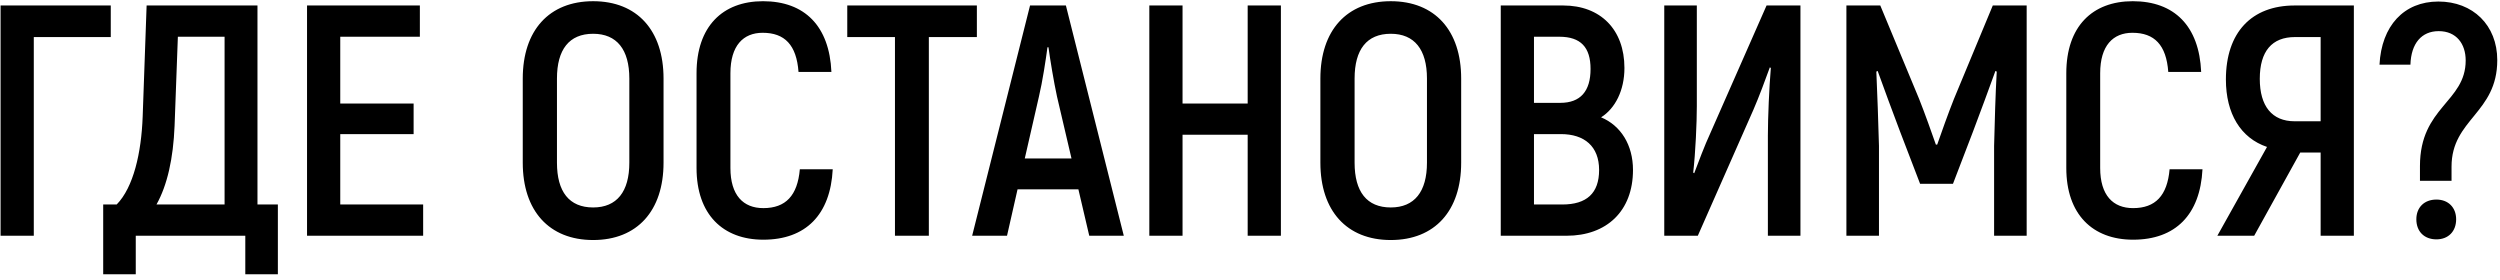 <?xml version="1.0" encoding="UTF-8"?> <svg xmlns="http://www.w3.org/2000/svg" width="456" height="51" viewBox="0 0 456 51" fill="none"><path d="M20.204 1V6.76H6.164V43H0.104V1H20.204ZM46.963 37.3H50.683V50.02H44.743V43H24.763V50.02H18.823V37.3H21.283C24.343 34.18 25.783 27.88 26.023 21.28L26.743 1H46.963V37.3ZM40.963 37.3V6.7H32.443L31.843 22.96C31.603 28.9 30.523 33.76 28.543 37.3H40.963ZM62.063 37.3H77.183V43H56.003V1H76.583V6.7H62.063V18.88H75.443V24.46H62.063V37.3ZM108.19 43.78C100.15 43.78 95.35 38.44 95.35 29.68V14.32C95.35 5.56 100.15 0.22 108.19 0.22C116.23 0.22 121.03 5.56 121.03 14.32V29.68C121.03 38.44 116.23 43.78 108.19 43.78ZM108.19 37.84C112.51 37.84 114.79 34.96 114.79 29.68V14.32C114.79 9.04 112.51 6.16 108.19 6.16C103.81 6.16 101.59 9.04 101.59 14.32V29.68C101.59 34.96 103.81 37.84 108.19 37.84ZM139.229 43.72C131.849 43.72 127.049 39.1 127.049 30.64V13.36C127.049 4.84 131.789 0.22 139.169 0.22C146.789 0.22 151.289 4.78 151.649 13.12H145.649C145.289 8.2 143.129 5.98 139.109 5.98C135.569 5.98 133.229 8.32 133.229 13.36V30.64C133.229 35.62 135.569 37.96 139.229 37.96C143.309 37.96 145.469 35.68 145.889 30.88H151.889C151.469 39.16 146.969 43.72 139.229 43.72ZM178.181 1V6.76H169.421V43H163.241V6.76H154.541V1H178.181ZM198.68 43L196.7 34.54H185.6L183.68 43H177.32L187.88 1H194.42L204.98 43H198.68ZM186.92 28.9H195.44L192.8 17.62C192.2 14.86 191.54 10.84 191.24 8.62H191.06C190.76 10.84 190.16 14.86 189.5 17.62L186.92 28.9ZM227.576 1H233.636V43H227.576V24.58H215.696V43H209.636V1H215.696V18.88H227.576V1ZM253.678 43.78C245.638 43.78 240.838 38.44 240.838 29.68V14.32C240.838 5.56 245.638 0.22 253.678 0.22C261.718 0.22 266.518 5.56 266.518 14.32V29.68C266.518 38.44 261.718 43.78 253.678 43.78ZM253.678 37.84C257.998 37.84 260.278 34.96 260.278 29.68V14.32C260.278 9.04 257.998 6.16 253.678 6.16C249.298 6.16 247.078 9.04 247.078 14.32V29.68C247.078 34.96 249.298 37.84 253.678 37.84ZM292.037 21.4C295.637 22.9 297.857 26.44 297.857 31C297.857 38.5 293.057 43 285.737 43H273.737V1H285.137C291.917 1 296.297 5.38 296.297 12.4C296.297 16.48 294.617 19.78 292.037 21.4ZM284.417 6.7H279.797V18.76H284.597C288.257 18.76 290.117 16.66 290.117 12.58C290.117 8.62 288.317 6.7 284.417 6.7ZM284.957 37.3C289.397 37.3 291.677 35.26 291.677 31C291.677 26.68 288.977 24.46 284.717 24.46H279.797V37.3H284.957ZM303.561 43V1H309.501V19.36C309.501 22.36 309.261 27.82 308.841 31.48L309.021 31.6C309.801 29.56 310.881 26.62 312.021 24.16L322.221 1H328.401V43H322.461V24.7C322.461 21.52 322.701 15.88 323.001 12.4L322.821 12.28C322.041 14.44 320.841 17.68 319.821 20.02L309.681 43H303.561ZM363.484 1H369.664V43H363.724V26.62C363.844 21.82 363.964 17.44 364.204 13.06L363.964 12.94C362.764 16.3 361.324 20.14 359.884 23.98L356.224 33.52H350.224L346.564 23.98C345.124 20.14 343.684 16.3 342.484 12.94L342.244 13.06C342.424 17.44 342.604 21.82 342.724 26.62V43H336.784V1H342.964L350.044 18.04C351.004 20.44 352.444 24.46 353.104 26.38H353.344C354.004 24.46 355.444 20.44 356.404 18.04L363.484 1ZM389.073 43.72C381.693 43.72 376.893 39.1 376.893 30.64V13.36C376.893 4.84 381.633 0.22 389.013 0.22C396.633 0.22 401.133 4.78 401.493 13.12H395.493C395.133 8.2 392.973 5.98 388.953 5.98C385.413 5.98 383.073 8.32 383.073 13.36V30.64C383.073 35.62 385.413 37.96 389.073 37.96C393.153 37.96 395.313 35.68 395.733 30.88H401.733C401.313 39.16 396.813 43.72 389.073 43.72ZM404.444 43L413.504 26.8C408.704 25.18 406.004 20.74 406.004 14.5C406.004 5.92 410.684 1 418.544 1H429.344V43H423.284V27.82H419.564L411.164 43H404.444ZM418.544 22.12H423.284V6.76H418.604C414.404 6.76 412.184 9.34 412.184 14.38C412.184 19.36 414.404 22.12 418.544 22.12ZM441.401 32.98V30.28C441.401 19.48 449.741 18.64 449.741 11.02C449.741 8.02 448.061 5.68 444.821 5.68C441.701 5.68 439.781 7.9 439.661 11.8H434.021C434.381 4.72 438.461 0.28 444.761 0.28C451.061 0.28 455.501 4.6 455.501 10.96C455.501 20.68 447.161 21.7 447.161 30.4V32.98H441.401ZM444.401 43.66C442.181 43.66 440.741 42.22 440.741 40C440.741 37.84 442.181 36.4 444.401 36.4C446.561 36.4 448.001 37.84 448.001 40C448.001 42.22 446.561 43.66 444.401 43.66Z" fill="black"></path></svg> 